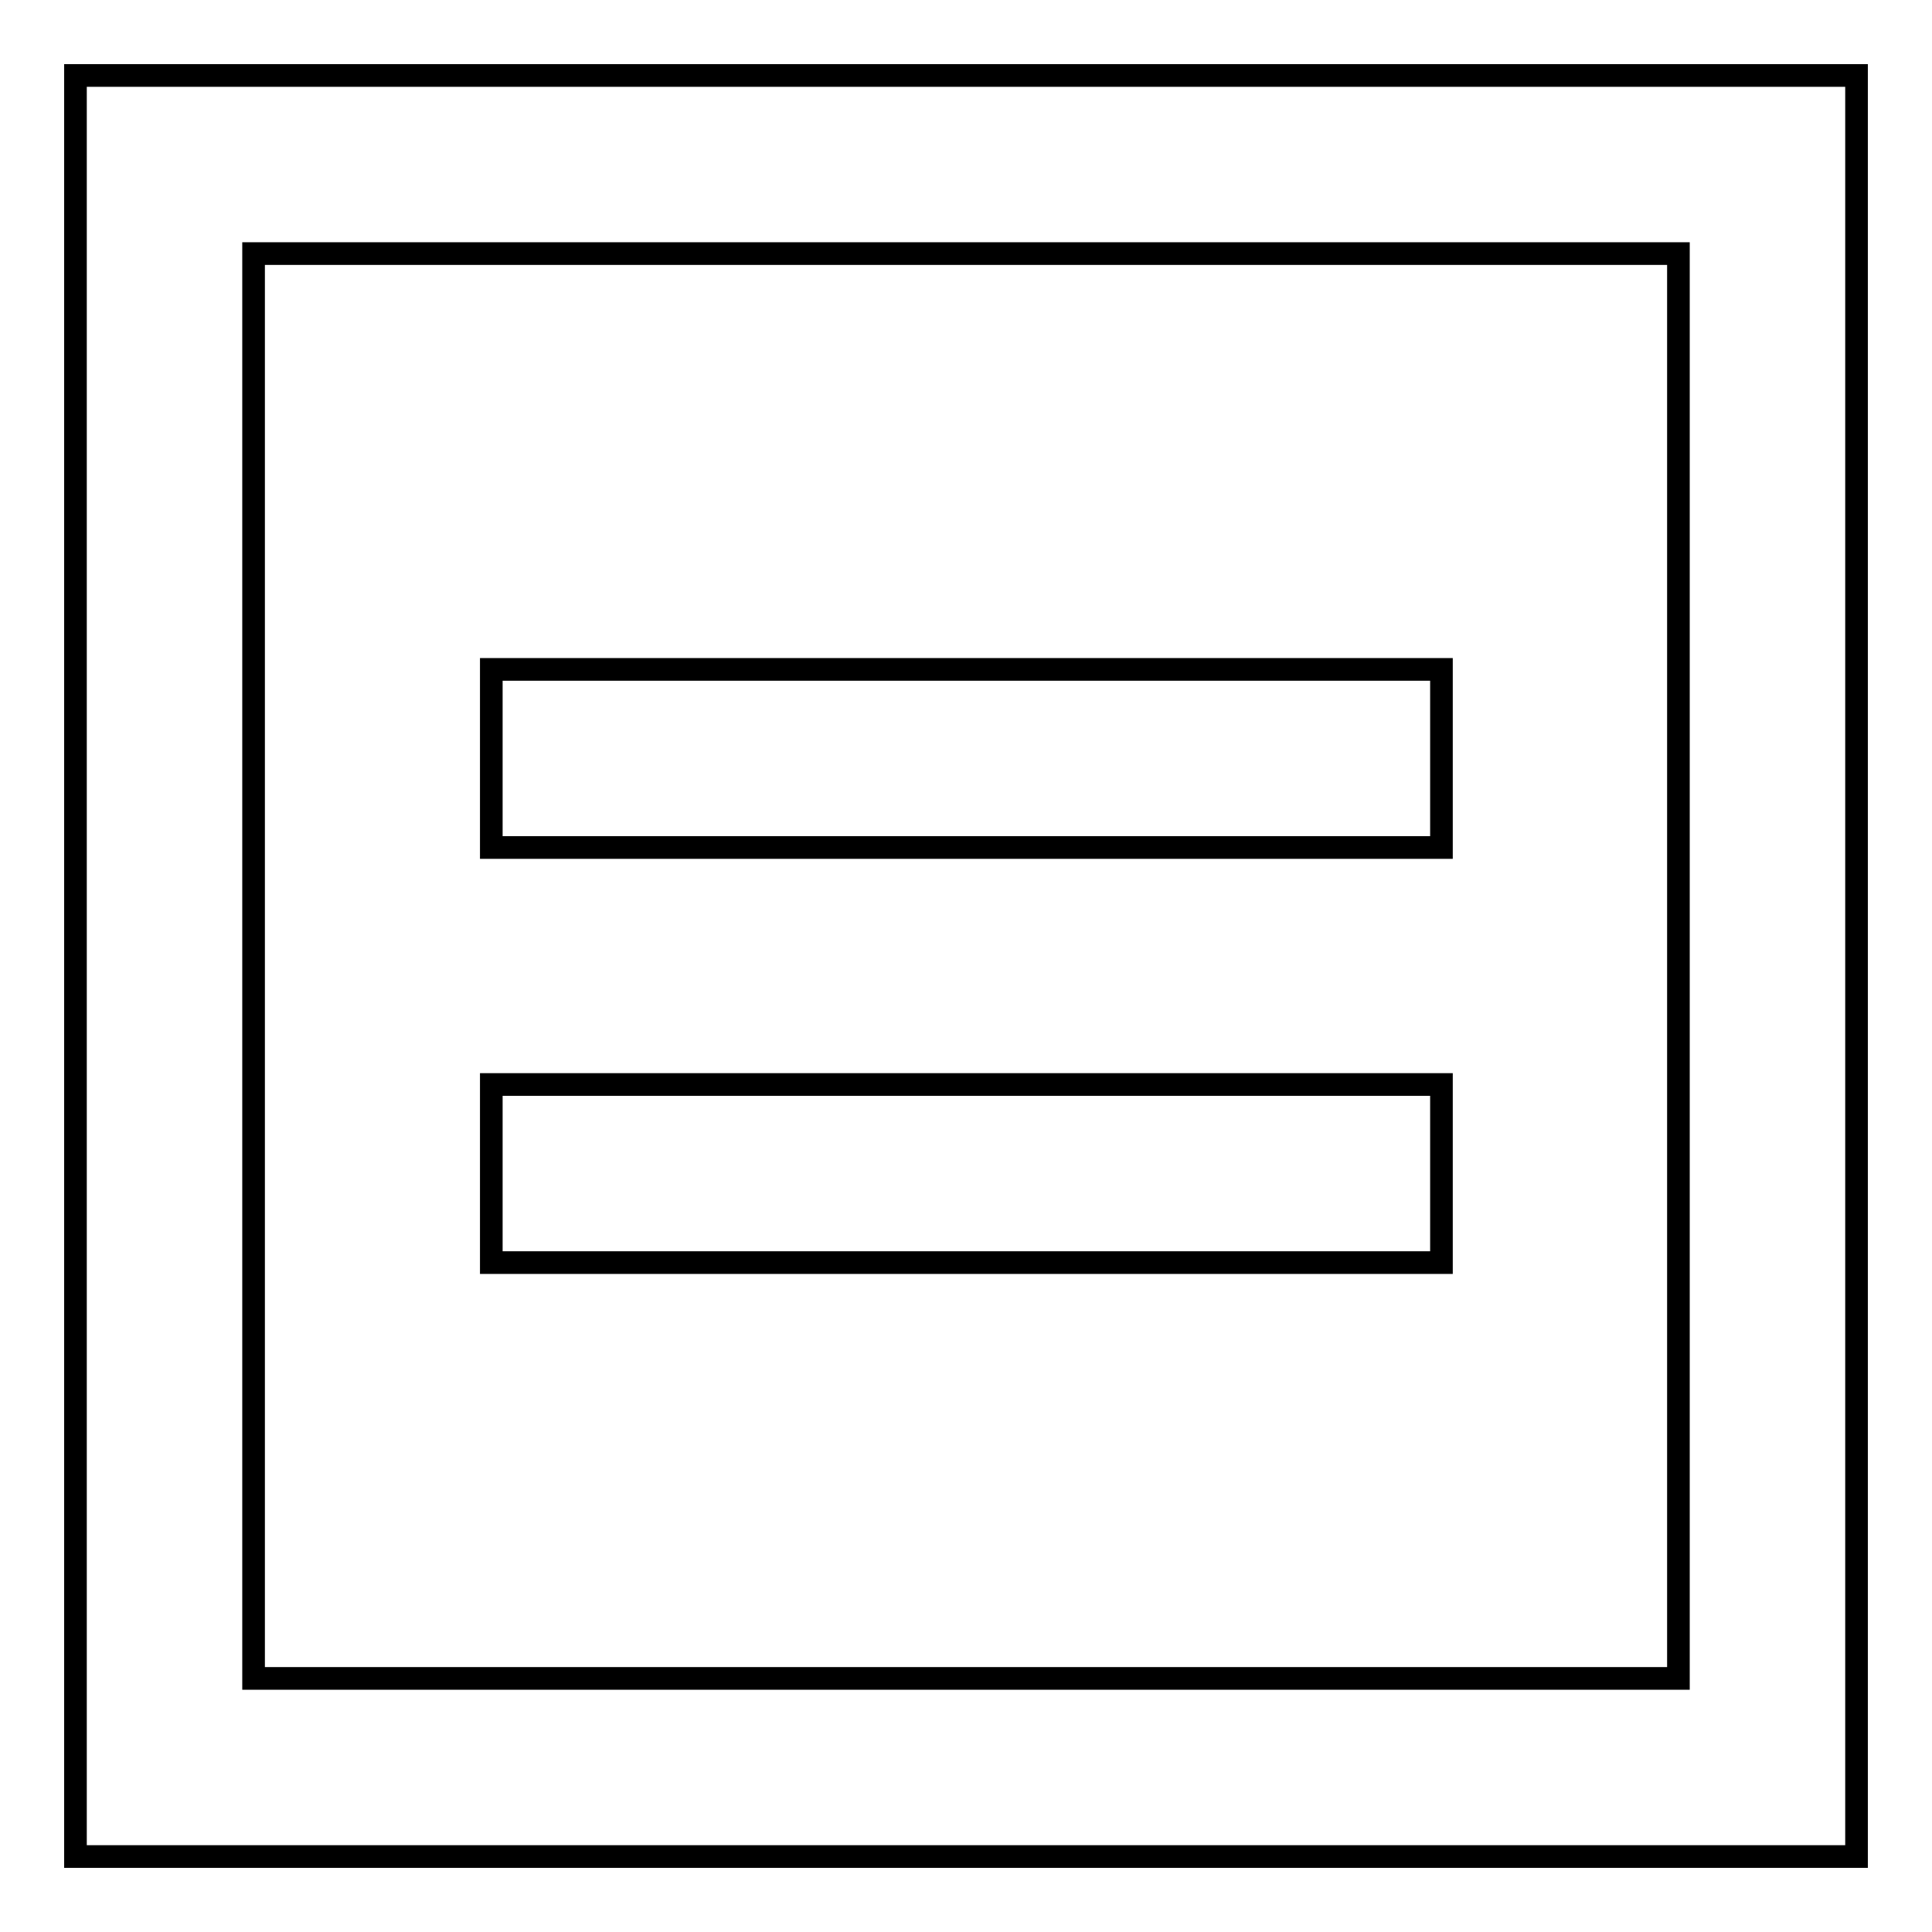 <?xml version="1.0" encoding="utf-8"?>
<!-- Svg Vector Icons : http://www.onlinewebfonts.com/icon -->
<!DOCTYPE svg PUBLIC "-//W3C//DTD SVG 1.1//EN" "http://www.w3.org/Graphics/SVG/1.1/DTD/svg11.dtd">
<svg version="1.1" xmlns="http://www.w3.org/2000/svg" xmlns:xlink="http://www.w3.org/1999/xlink" x="0px" y="0px" viewBox="0 0 256 256" enable-background="new 0 0 256 256" xml:space="preserve">
<g><g><path stroke-width="3" fill-opacity="0" stroke="#000000"  d="M10,10c78.7,0,157.3,0,236,0c0,78.7,0,157.3,0,236c-78.7,0-157.3,0-236,0C10,167.3,10,88.7,10,10z"/><path stroke-width="3" fill-opacity="0" stroke="#000000"  d="M33.6,33.6c0,62.9,0,125.9,0,188.8c62.9,0,125.9,0,188.8,0c0-62.9,0-125.9,0-188.8C159.5,33.6,96.5,33.6,33.6,33.6z"/><path stroke-width="3" fill-opacity="0" stroke="#000000"  d="M65.1,88.7c42,0,83.9,0,125.9,0c0,7.9,0,15.7,0,23.6c-41.9,0-83.9,0-125.9,0C65.1,104.4,65.1,96.5,65.1,88.7z"/><path stroke-width="3" fill-opacity="0" stroke="#000000"  d="M65.1,143.7c42,0,83.9,0,125.9,0c0,7.9,0,15.7,0,23.6c-41.9,0-83.9,0-125.9,0C65.1,159.5,65.1,151.6,65.1,143.7z"/></g></g>
</svg>